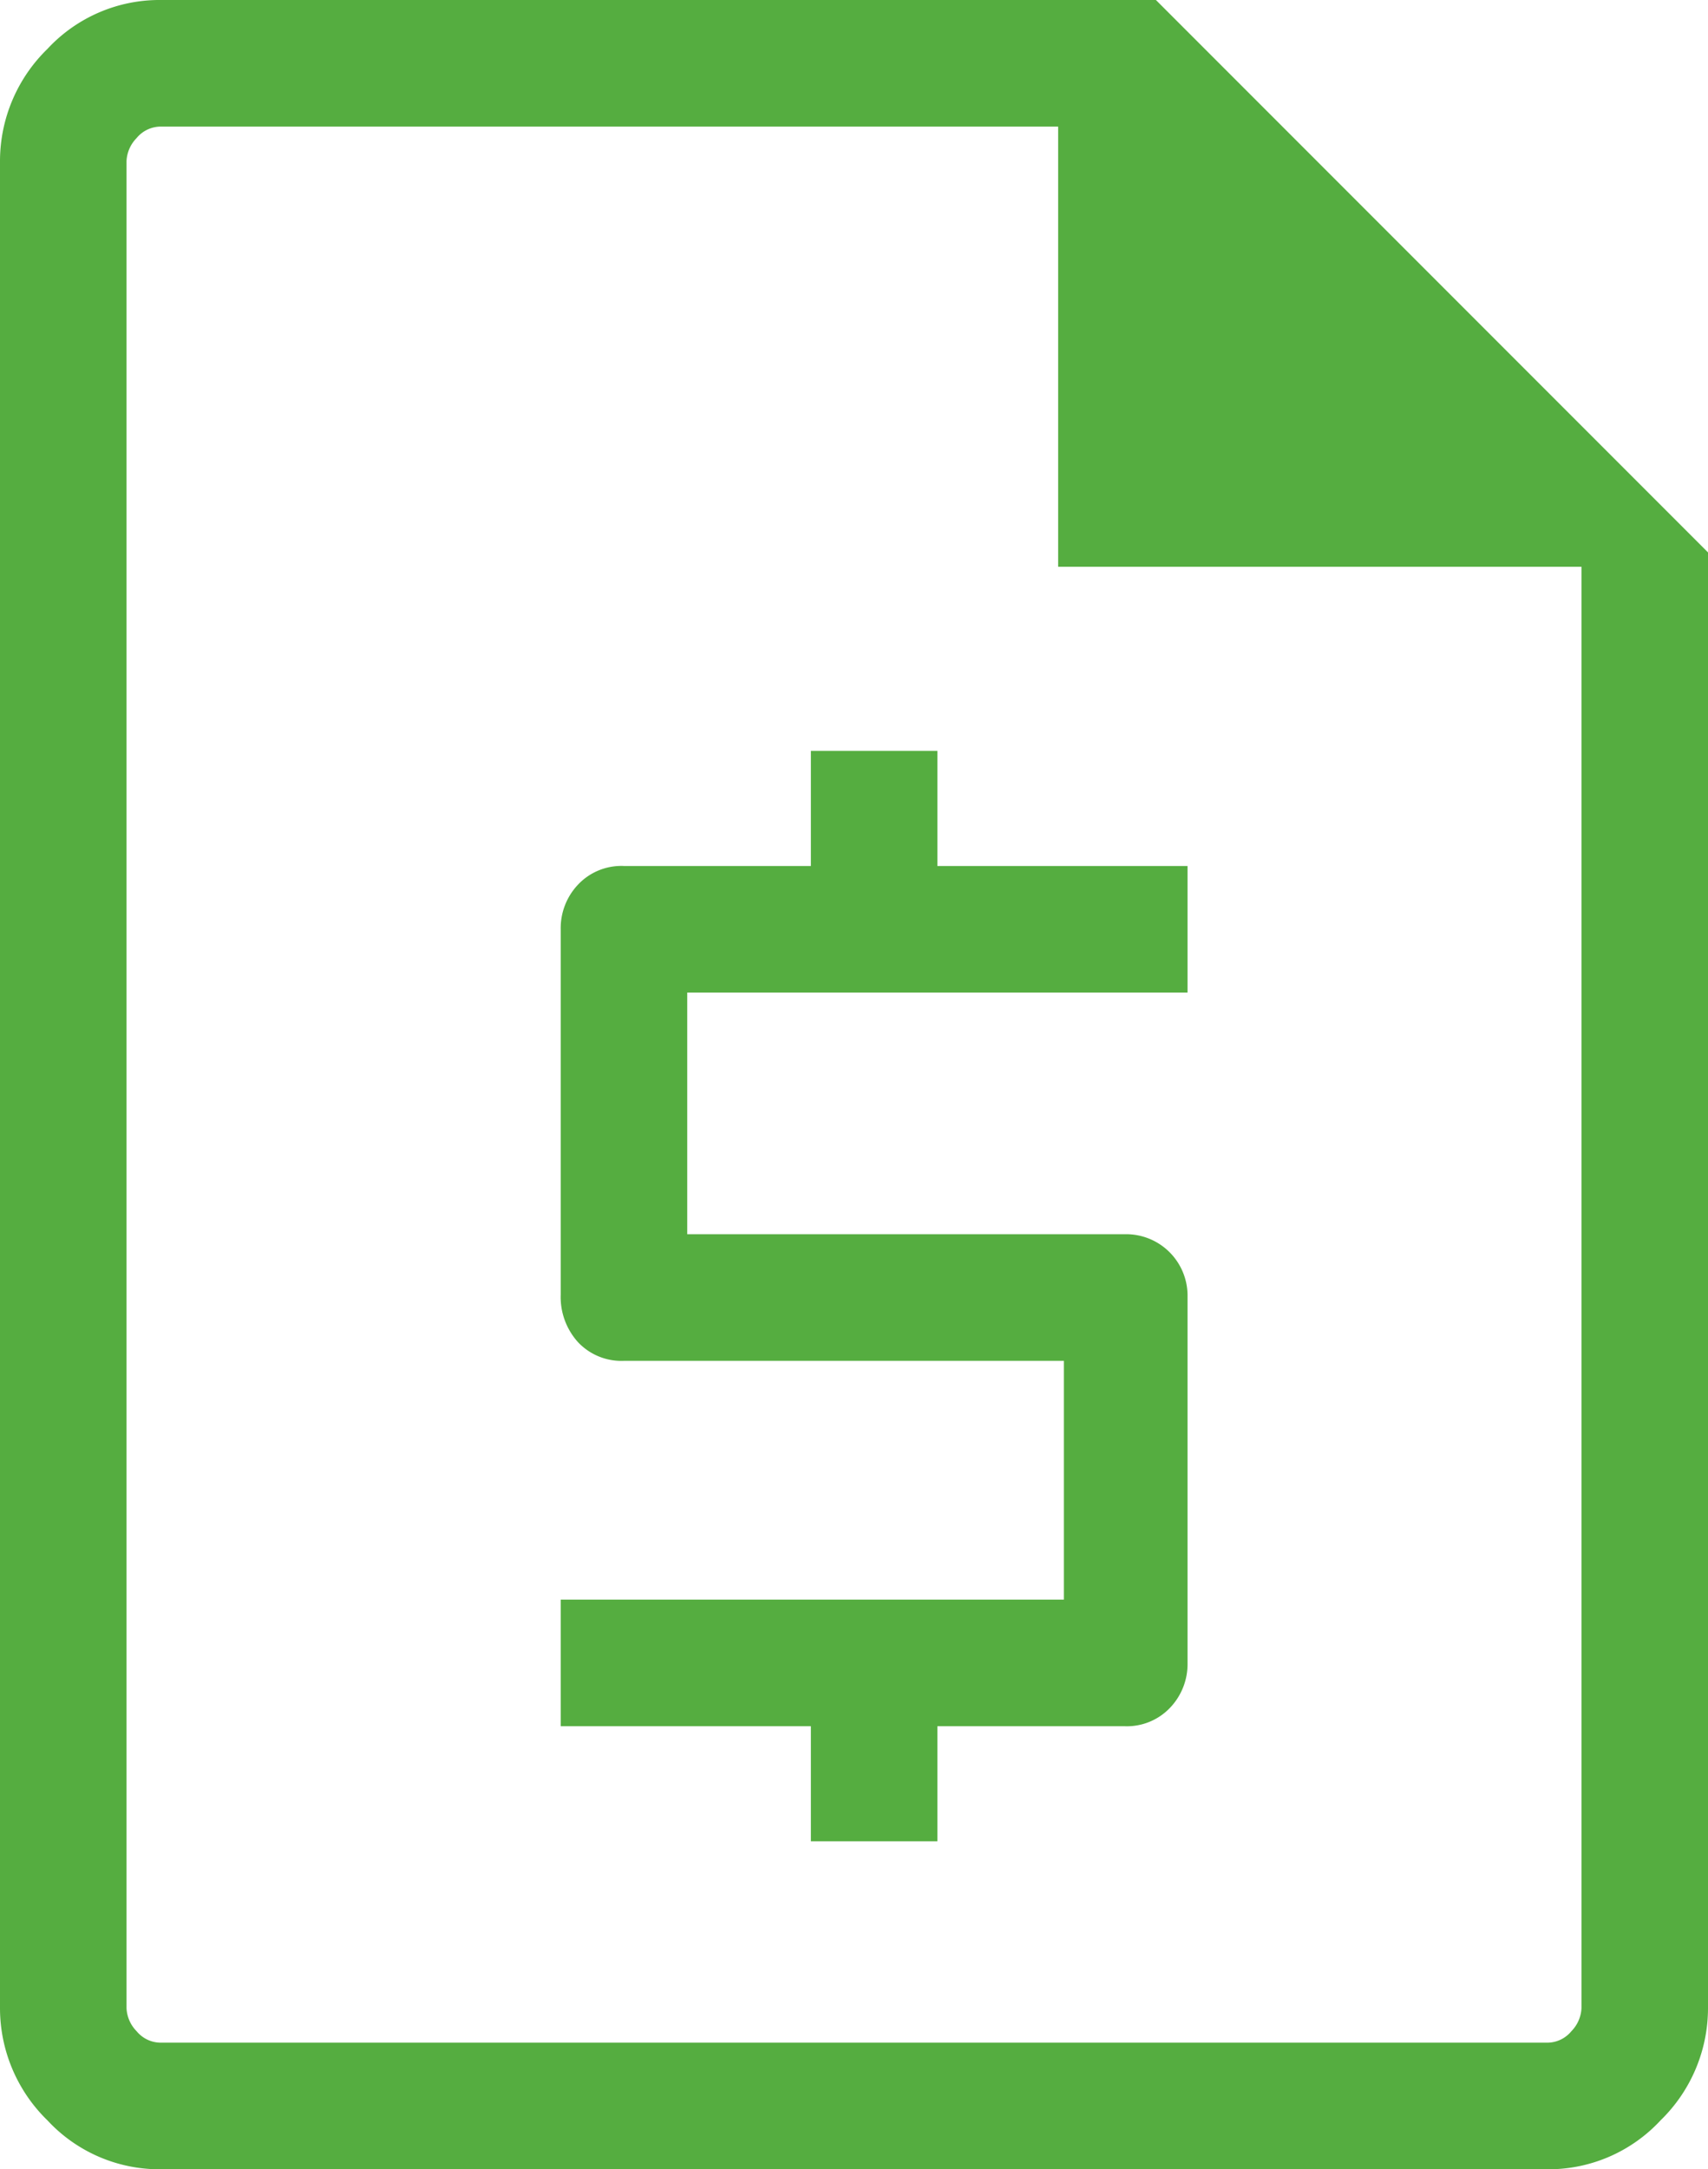 <svg xmlns="http://www.w3.org/2000/svg" width="29.7" height="37.7" viewBox="0 0 29.7 37.7">
  <path id="request_quote_FILL0_wght300_GRAD-25_opsz48" d="M23.25,37.15h2.2v-2H28.7a1.036,1.036,0,0,0,.8-.325,1.1,1.1,0,0,0,.3-.775v-6.4a1.068,1.068,0,0,0-1.1-1.05H21.1V22.4h8.7V20.2H25.45v-2h-2.2v2H20a1.036,1.036,0,0,0-.8.325,1.1,1.1,0,0,0-.3.775v6.35a1.169,1.169,0,0,0,.3.825,1.036,1.036,0,0,0,.8.325h7.65v4.15H18.9v2.2h4.35Zm-11.3,5.7A2.656,2.656,0,0,1,9.975,42a2.721,2.721,0,0,1-.825-1.95V7.95A2.721,2.721,0,0,1,9.975,6a2.656,2.656,0,0,1,1.975-.85h17.3l9.6,9.6v25.3A2.721,2.721,0,0,1,38.025,42a2.656,2.656,0,0,1-1.975.85ZM27.55,15V7.35H11.95a.545.545,0,0,0-.425.2.611.611,0,0,0-.175.4v32.1a.611.611,0,0,0,.175.4.545.545,0,0,0,.425.2h24.1a.545.545,0,0,0,.425-.2.611.611,0,0,0,.175-.4V15ZM11.35,7.35v0Z" transform="translate(-9.15 -5.15)" fill="#55ad40"/>
</svg>
